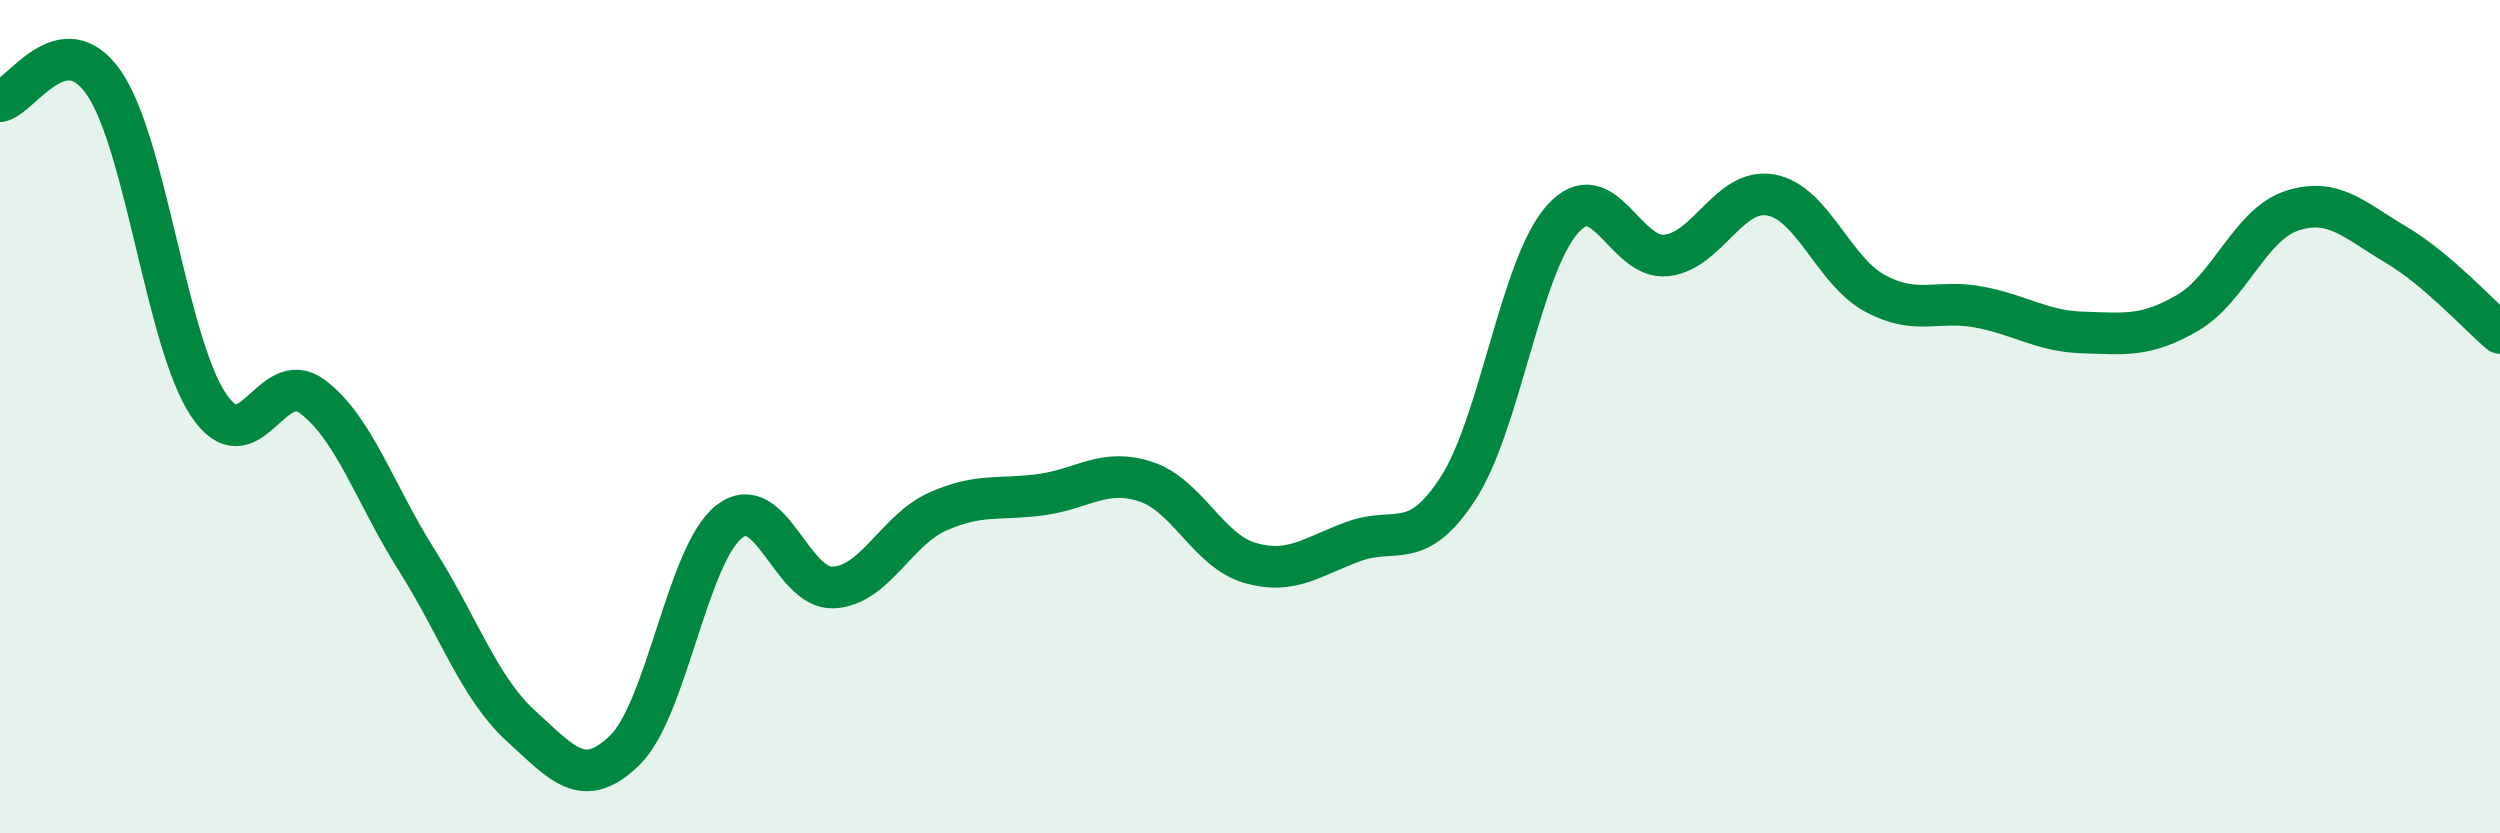 
    <svg width="60" height="20" viewBox="0 0 60 20" xmlns="http://www.w3.org/2000/svg">
      <path
        d="M 0,2.43 C 0.5,2.34 1.5,0.54 2.5,2 C 3.5,3.46 4,8.21 5,9.71 C 6,11.21 6.5,8.77 7.5,9.52 C 8.5,10.27 9,11.86 10,13.44 C 11,15.02 11.5,16.51 12.5,17.42 C 13.5,18.33 14,18.98 15,18 C 16,17.02 16.5,13.3 17.5,12.52 C 18.5,11.74 19,14.15 20,14.1 C 21,14.05 21.5,12.73 22.5,12.28 C 23.5,11.83 24,12.01 25,11.87 C 26,11.73 26.5,11.23 27.5,11.56 C 28.5,11.89 29,13.22 30,13.51 C 31,13.8 31.5,13.35 32.5,12.99 C 33.5,12.63 34,13.26 35,11.71 C 36,10.16 36.5,6.38 37.5,5.26 C 38.5,4.14 39,6.25 40,6.13 C 41,6.01 41.5,4.5 42.5,4.68 C 43.5,4.86 44,6.5 45,7.04 C 46,7.58 46.5,7.18 47.5,7.37 C 48.5,7.56 49,7.95 50,7.98 C 51,8.01 51.5,8.09 52.5,7.51 C 53.5,6.93 54,5.39 55,5.06 C 56,4.73 56.5,5.28 57.5,5.87 C 58.5,6.46 59.5,7.57 60,7.99L60 20L0 20Z"
        fill="#008740"
        opacity="0.1"
        stroke-linecap="round"
        stroke-linejoin="round"
      />
      <path
        d="M 0,2.43 C 0.5,2.34 1.5,0.54 2.5,2 C 3.5,3.46 4,8.21 5,9.71 C 6,11.21 6.5,8.77 7.5,9.52 C 8.5,10.27 9,11.86 10,13.44 C 11,15.02 11.5,16.51 12.5,17.42 C 13.5,18.33 14,18.98 15,18 C 16,17.02 16.5,13.3 17.5,12.52 C 18.5,11.74 19,14.15 20,14.1 C 21,14.05 21.5,12.73 22.5,12.28 C 23.5,11.83 24,12.01 25,11.87 C 26,11.73 26.5,11.23 27.5,11.56 C 28.5,11.89 29,13.22 30,13.51 C 31,13.8 31.5,13.35 32.5,12.99 C 33.5,12.63 34,13.26 35,11.71 C 36,10.16 36.5,6.38 37.5,5.26 C 38.5,4.14 39,6.25 40,6.13 C 41,6.01 41.5,4.5 42.5,4.68 C 43.5,4.86 44,6.5 45,7.04 C 46,7.58 46.5,7.18 47.5,7.37 C 48.5,7.56 49,7.95 50,7.98 C 51,8.01 51.5,8.09 52.5,7.51 C 53.5,6.93 54,5.39 55,5.06 C 56,4.73 56.5,5.28 57.5,5.87 C 58.5,6.46 59.5,7.57 60,7.99"
        stroke="#008740"
        stroke-width="1"
        fill="none"
        stroke-linecap="round"
        stroke-linejoin="round"
      />
    </svg>
  